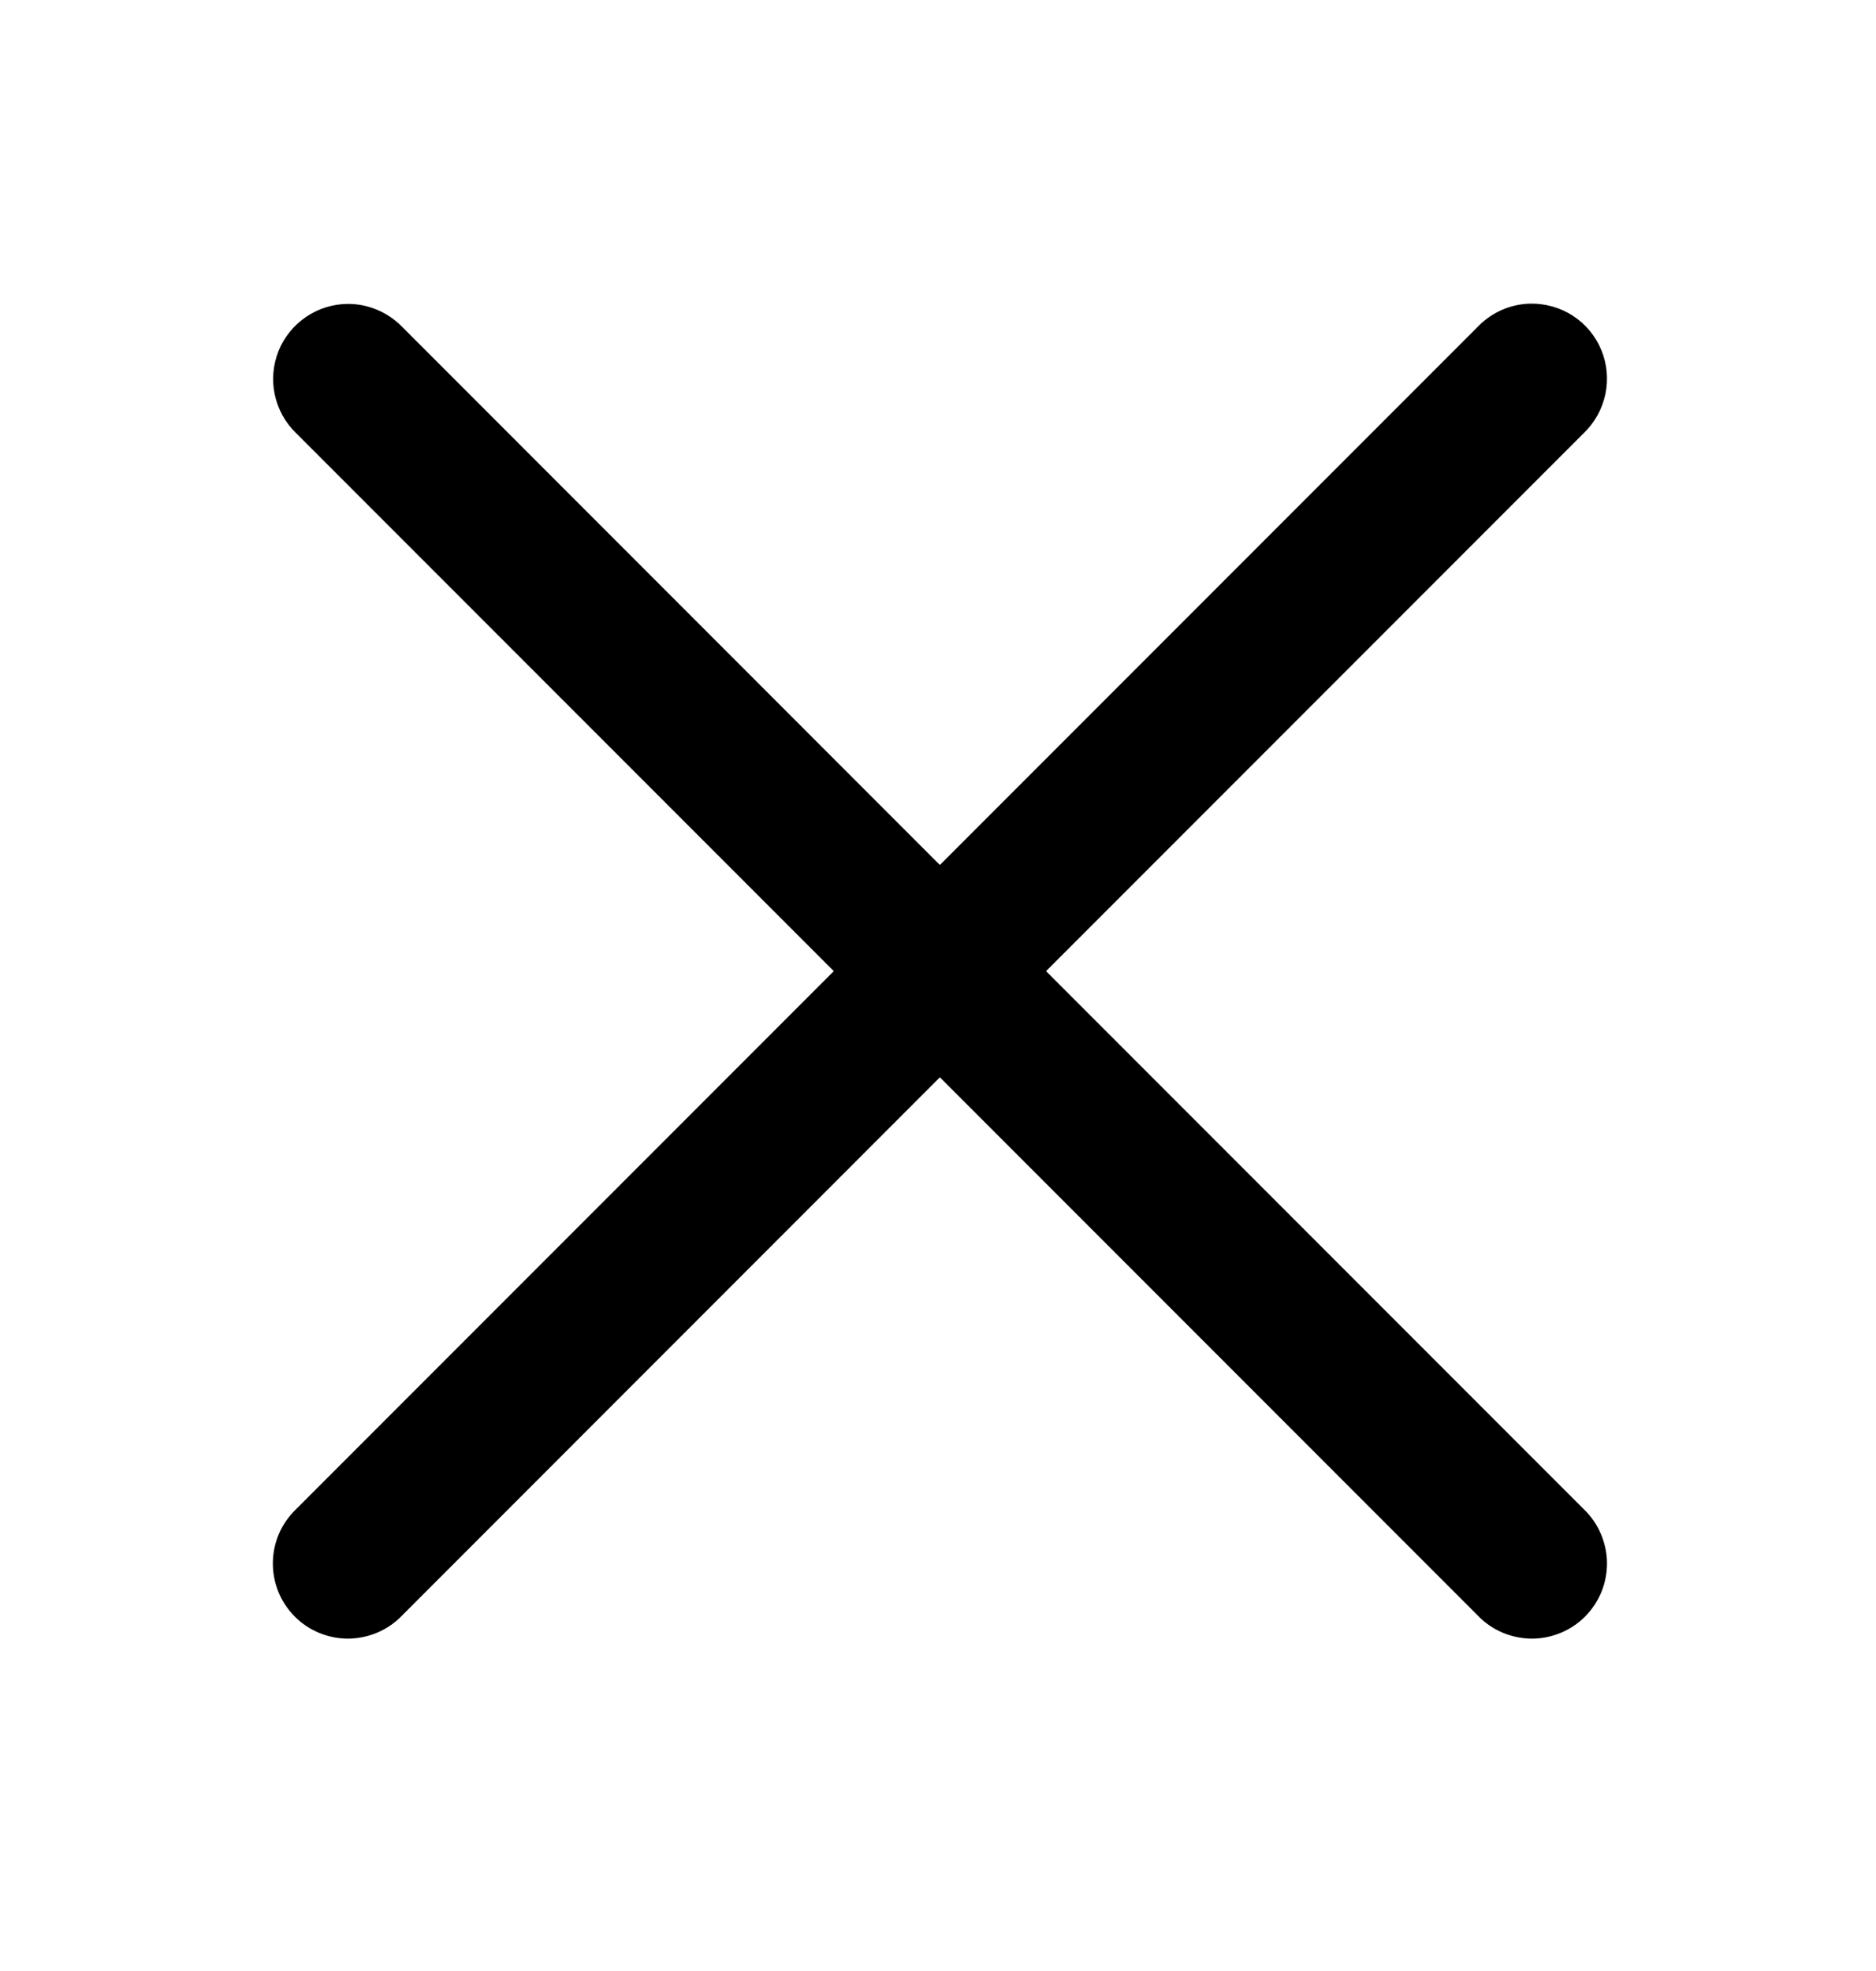 <svg xmlns="http://www.w3.org/2000/svg" width="20" height="21" viewBox="0 0 20 21" fill="none"><path d="M16.313 3.235C16.102 3.24 15.901 3.329 15.755 3.481L10.02 9.216L4.286 3.481C4.211 3.405 4.122 3.343 4.023 3.302C3.925 3.26 3.819 3.238 3.712 3.238C3.552 3.238 3.397 3.286 3.265 3.375C3.133 3.464 3.03 3.59 2.97 3.738C2.911 3.886 2.896 4.048 2.929 4.203C2.962 4.359 3.04 4.502 3.155 4.613L8.889 10.347L3.155 16.081C3.078 16.155 3.017 16.243 2.974 16.341C2.932 16.439 2.91 16.544 2.909 16.65C2.908 16.757 2.928 16.862 2.968 16.961C3.008 17.059 3.068 17.149 3.143 17.224C3.218 17.3 3.308 17.359 3.406 17.399C3.505 17.439 3.61 17.46 3.717 17.459C3.823 17.457 3.928 17.435 4.026 17.393C4.124 17.351 4.212 17.29 4.286 17.213L10.02 11.478L15.755 17.213C15.828 17.29 15.917 17.351 16.014 17.393C16.112 17.435 16.217 17.457 16.324 17.459C16.43 17.46 16.536 17.439 16.634 17.399C16.733 17.359 16.822 17.3 16.898 17.224C16.973 17.149 17.032 17.059 17.073 16.961C17.113 16.862 17.133 16.757 17.132 16.65C17.131 16.544 17.108 16.439 17.066 16.341C17.024 16.243 16.963 16.155 16.886 16.081L11.152 10.347L16.886 4.613C17.002 4.501 17.082 4.357 17.115 4.199C17.148 4.041 17.133 3.877 17.071 3.728C17.009 3.579 16.904 3.452 16.768 3.364C16.633 3.277 16.474 3.232 16.313 3.235Z" fill="black"></path></svg>